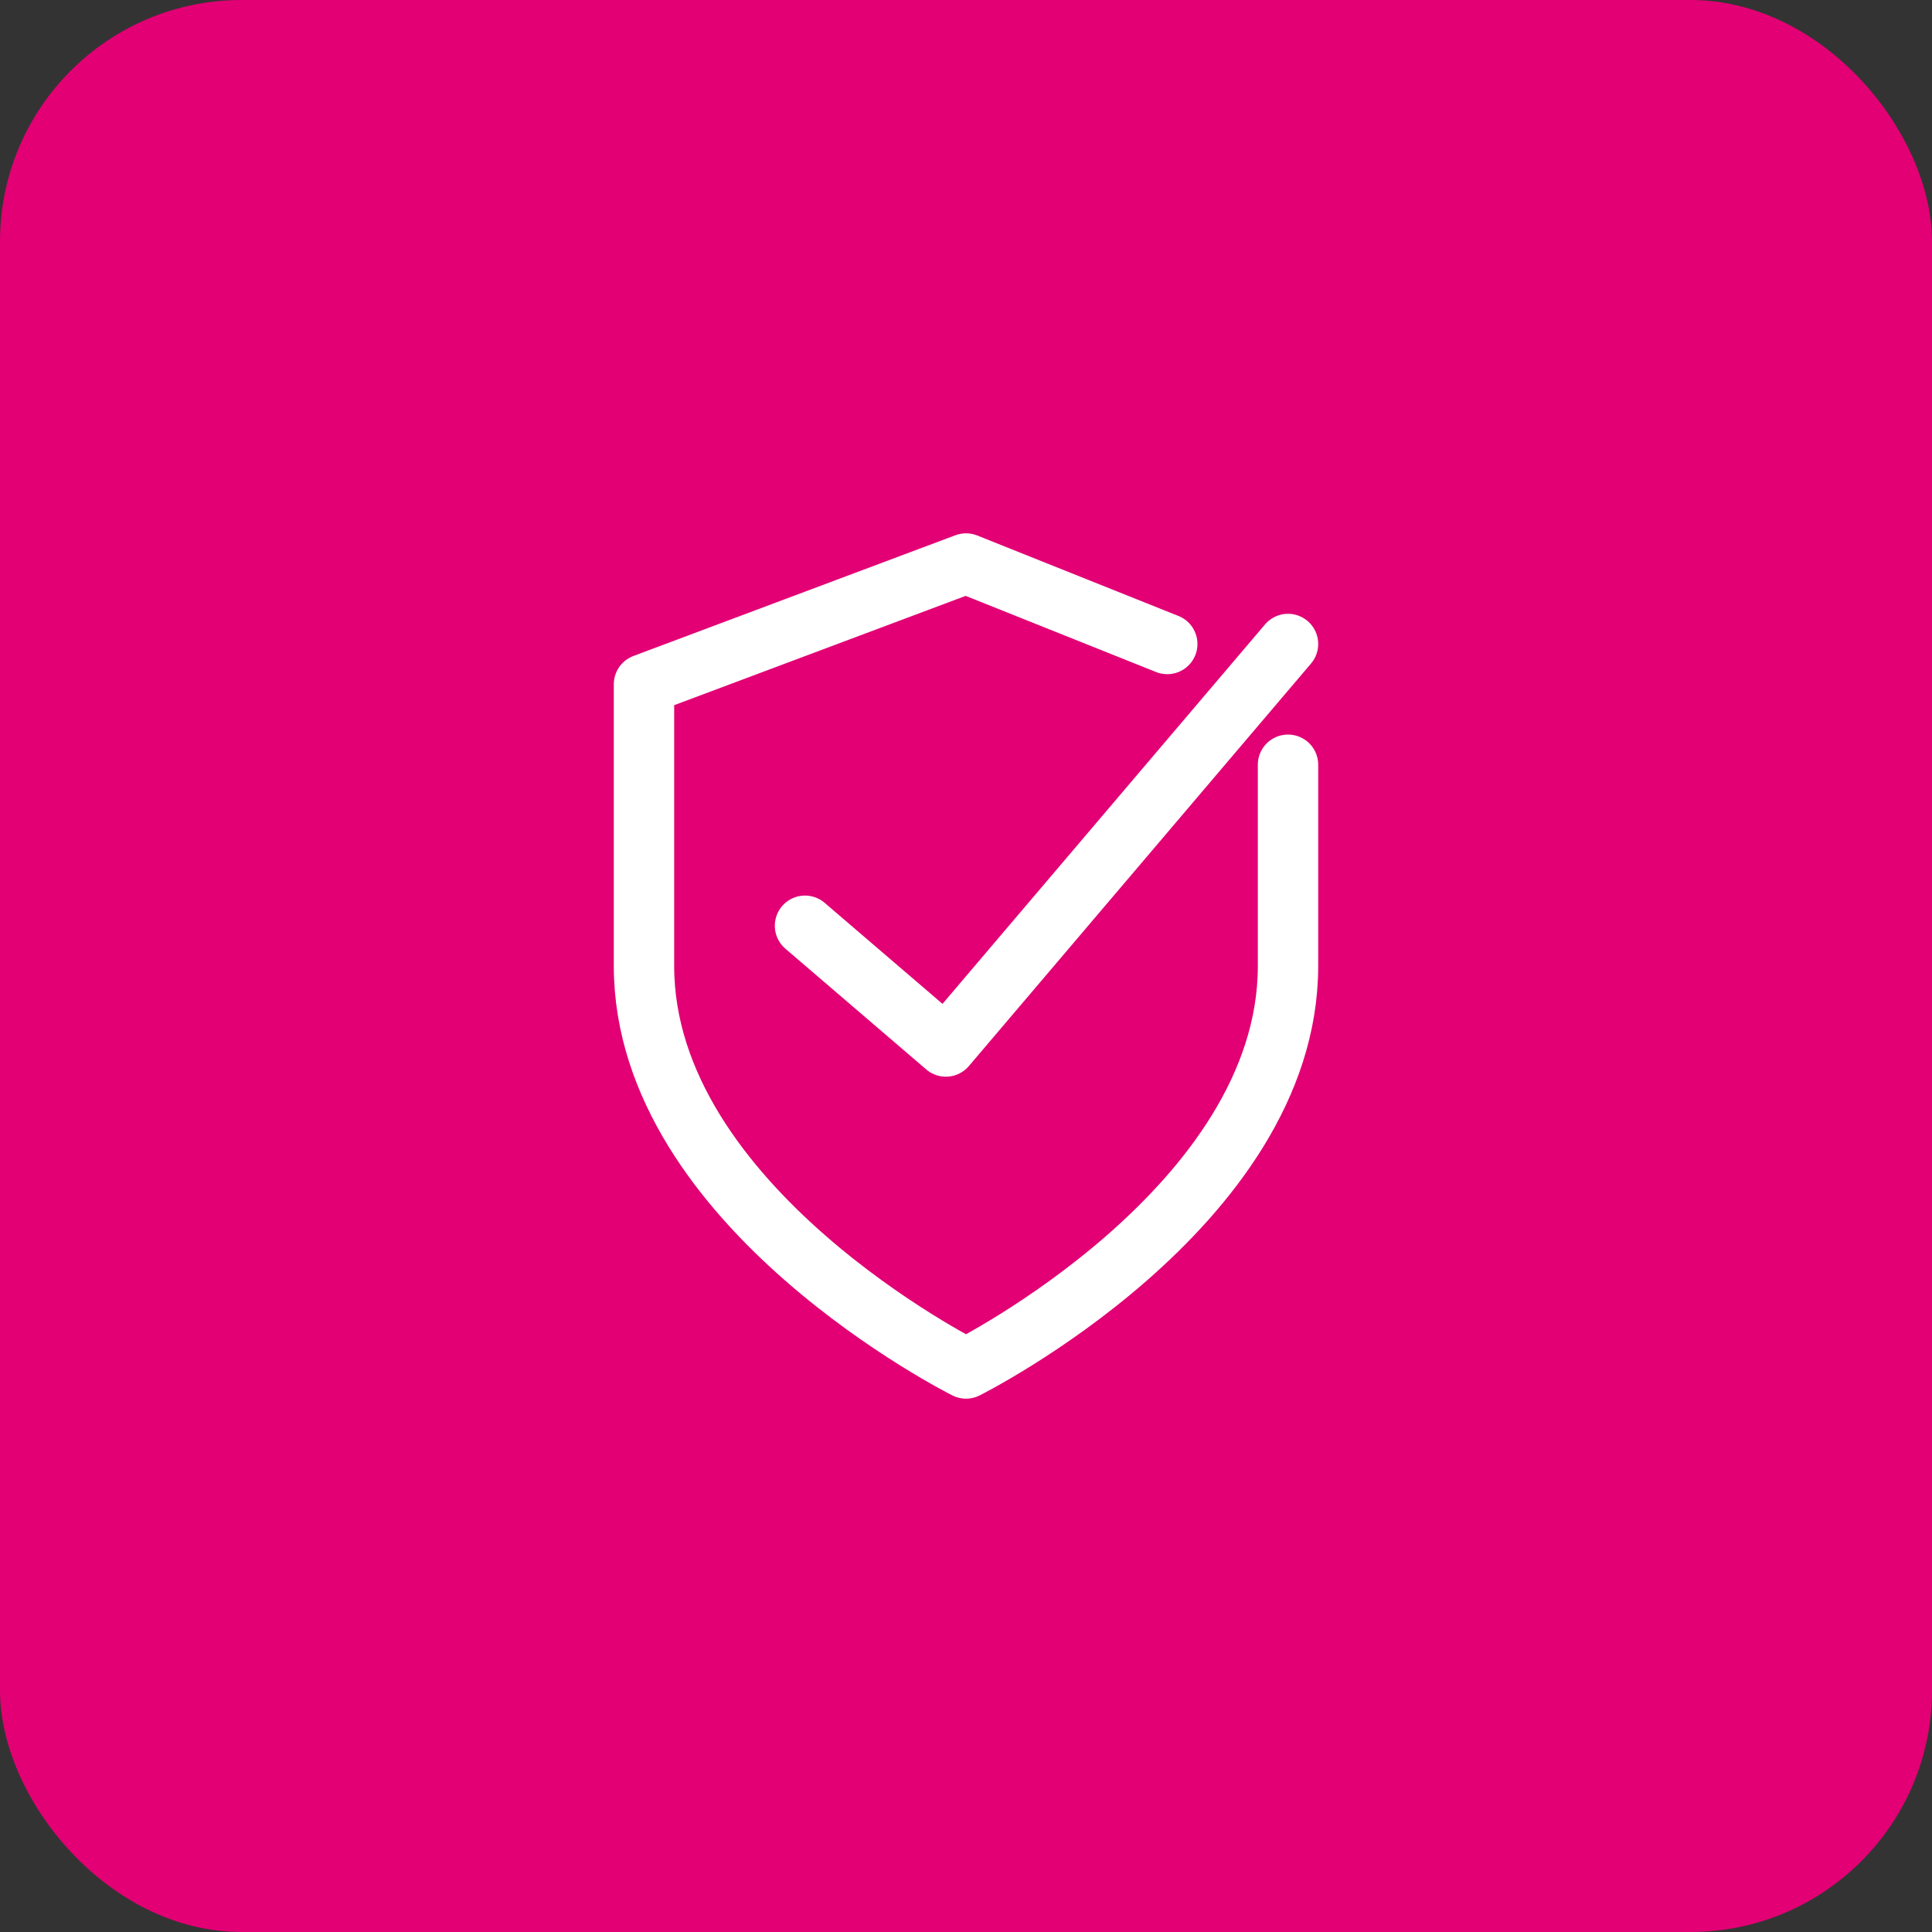 <svg width="64" height="64" viewBox="0 0 64 64" fill="none" xmlns="http://www.w3.org/2000/svg">
<rect x="0" y="0" width="64" height="64" fill="#333333" stroke="none"/>
<rect width="64" height="64" rx="8" fill="#E20074"/>
<path d="M42.667 25.333V29.667V32C42.667 40 32 45.333 32 45.333C32 45.333 21.333 40 21.333 32V22.667L32 18.667L38.667 21.333" stroke="white" stroke-width="2" stroke-linecap="round" stroke-linejoin="round"/>
<path d="M26.667 30.667L31.333 34.667L42.667 21.333" stroke="white" stroke-width="2" stroke-linecap="round" stroke-linejoin="round"/>
</svg>
